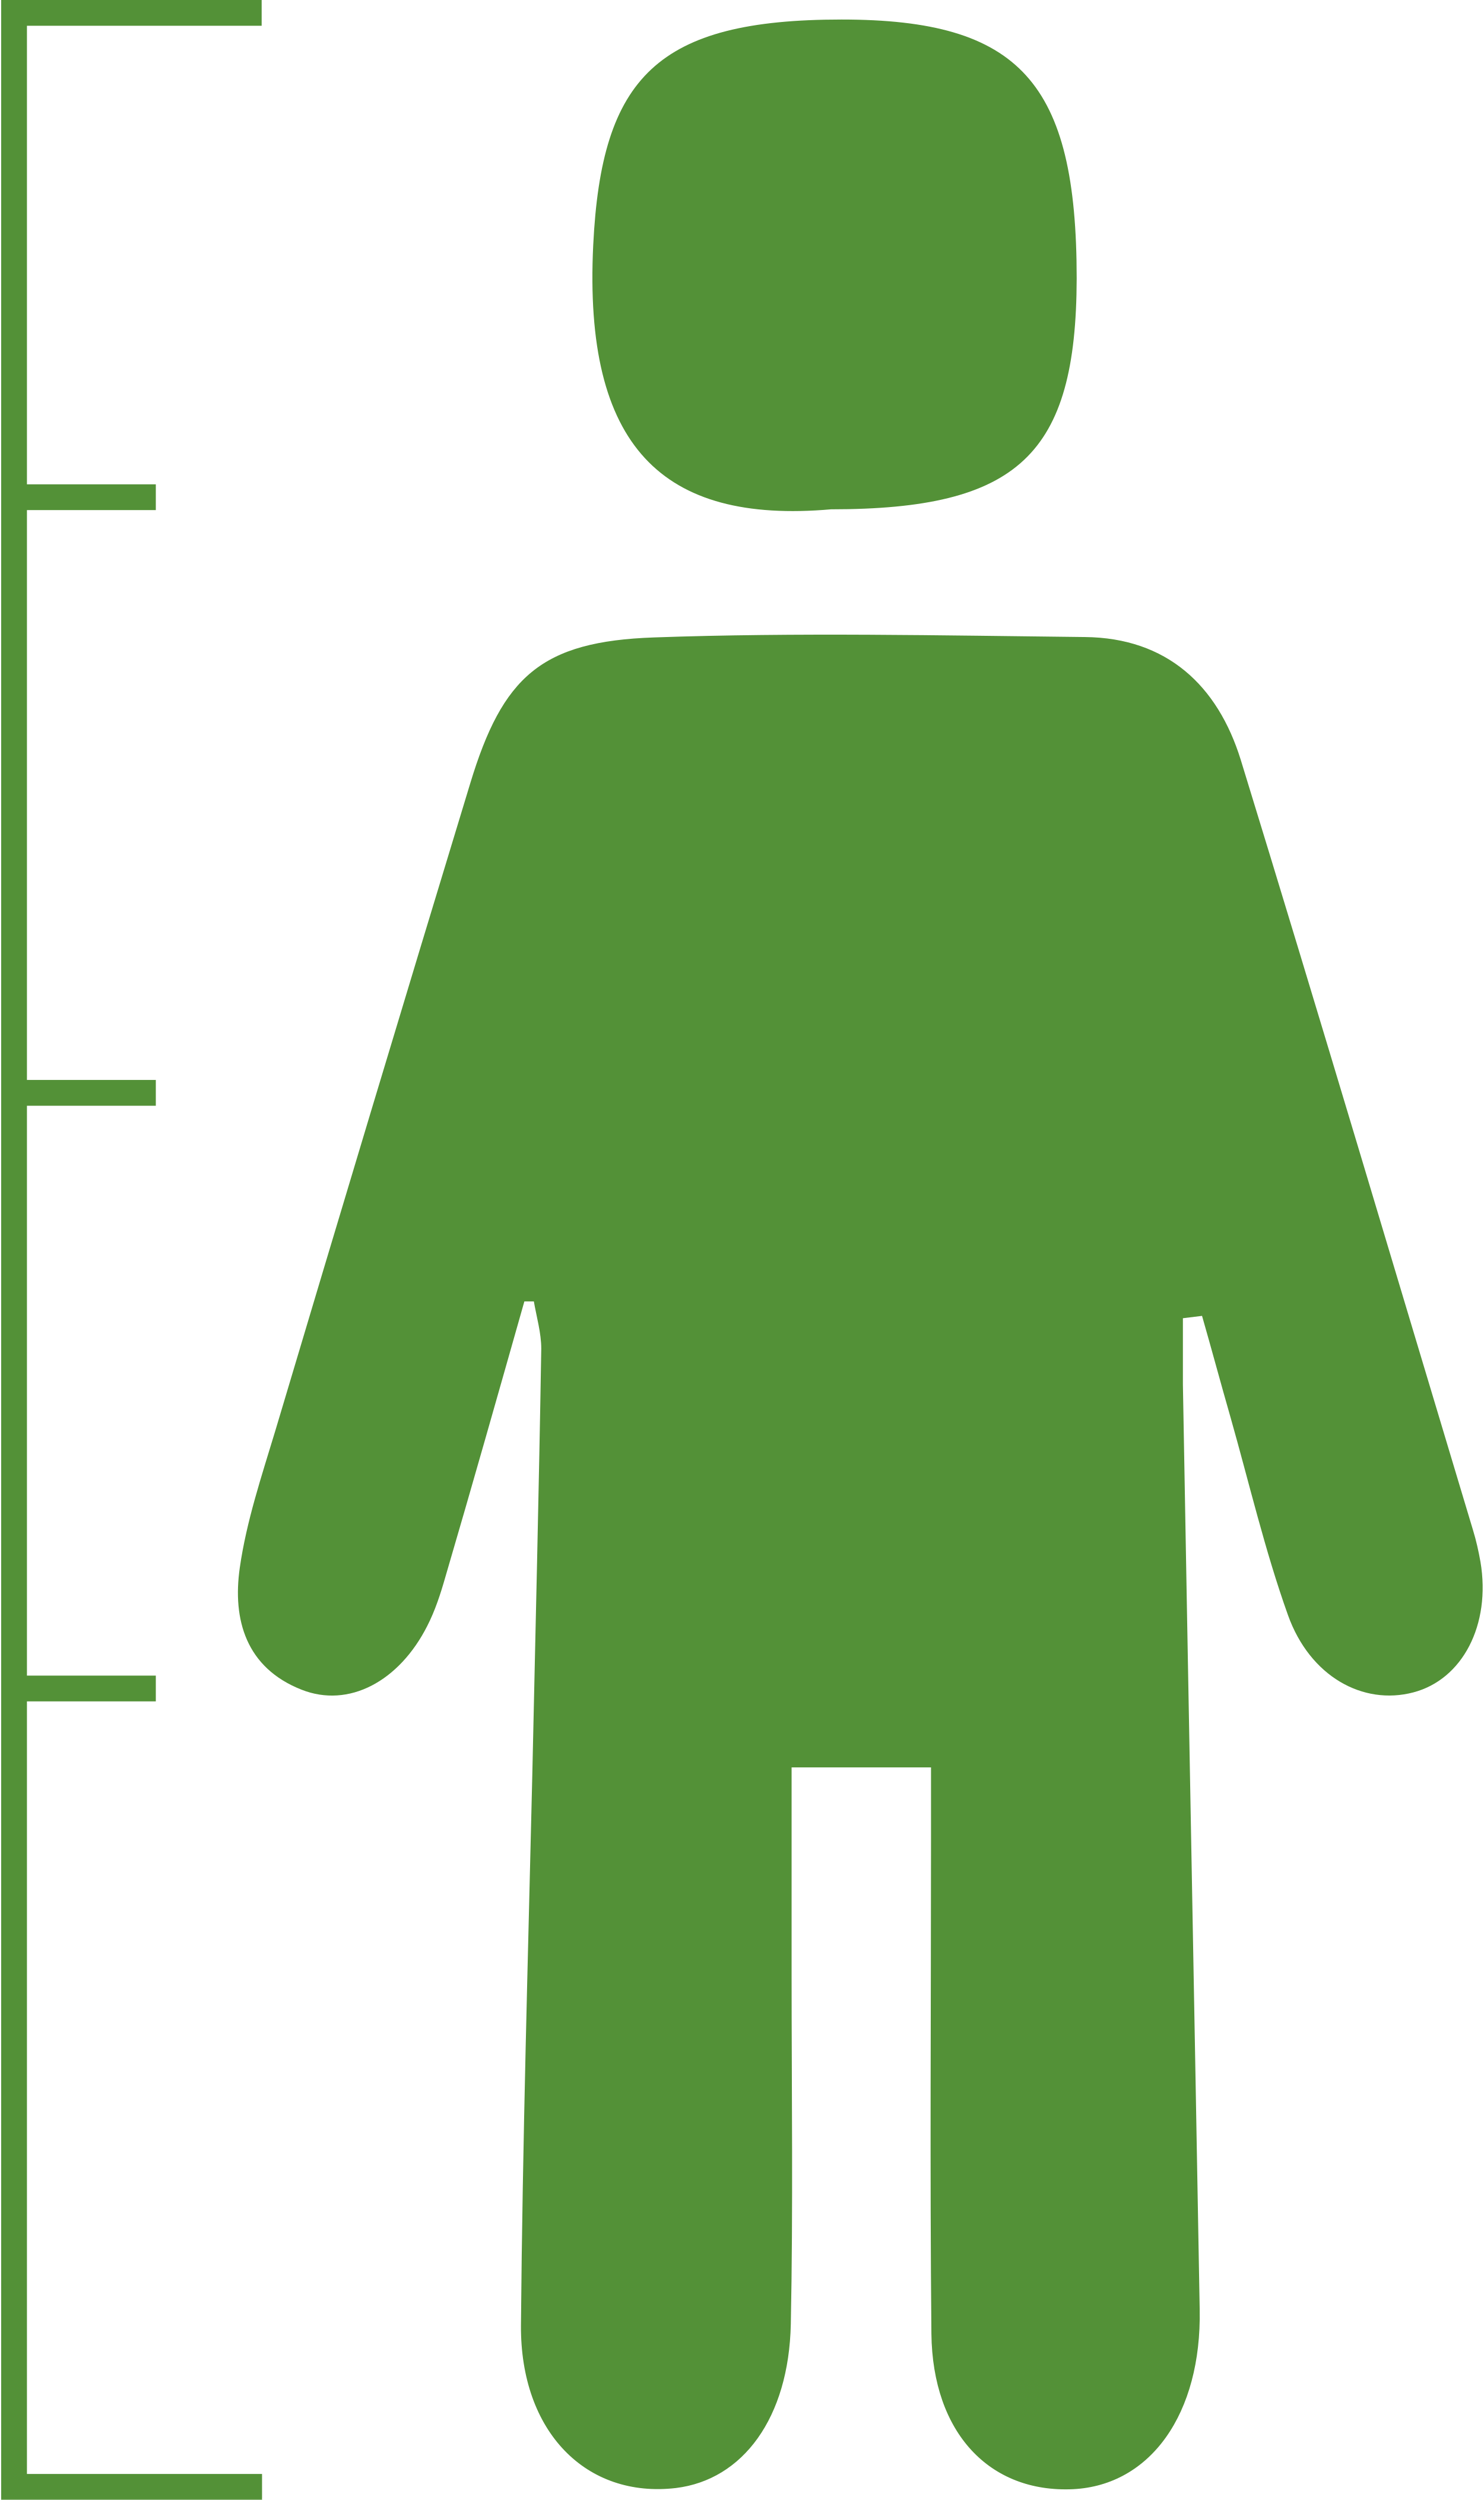 <?xml version="1.0" encoding="UTF-8"?><svg id="Laag_1" xmlns="http://www.w3.org/2000/svg" viewBox="0 0 38 64"><defs><style>.cls-1{fill:#539137;}</style></defs><path class="cls-1" d="M13.43,33.31c-.67,2.36-1.34,4.73-2.03,7.08-.12.42-.26.85-.46,1.24-.72,1.42-2.01,2.11-3.22,1.63-1.42-.56-1.77-1.79-1.58-3.12.17-1.19.56-2.35.91-3.51,1.65-5.53,3.31-11.05,4.99-16.57.83-2.74,1.82-3.64,4.71-3.74,3.67-.13,7.35-.05,11.03-.01,2.1.02,3.4,1.24,3.99,3.14,2.02,6.57,3.97,13.15,5.95,19.73.08.26.14.53.19.81.27,1.61-.46,3.01-1.72,3.34-1.29.34-2.65-.41-3.21-1.98-.59-1.65-.99-3.37-1.47-5.06-.25-.87-.48-1.73-.73-2.6-.16.02-.32.04-.49.06,0,.57,0,1.14,0,1.7.14,7.89.29,15.78.43,23.68.05,2.67-1.26,4.5-3.24,4.6-2.14.1-3.6-1.44-3.63-3.98-.04-4.2-.01-8.39-.01-12.59,0-.6,0-1.19,0-1.91h-3.57c0,1.81,0,3.56,0,5.31,0,2.98.04,5.96-.02,8.94-.05,2.41-1.23,3.99-2.94,4.2-2.29.27-3.99-1.43-3.97-4.17.04-4.69.18-9.38.29-14.07.08-3.64.17-7.28.23-10.93,0-.4-.12-.81-.19-1.21-.08,0-.17,0-.25,0ZM27.57,7.13c0-5.02-1.45-6.63-6.02-6.63-4.72,0-6.15,1.47-6.36,5.78-.25,5.14,1.75,7.14,6.09,6.76,4.8,0,6.28-1.4,6.29-5.91ZM6.7.66v-.66H.03v64h6.68v-.66H.69v-19.78h3.3v-.66H.69v-14.59h3.3v-.66H.69v-14.59h3.3v-.66H.69V.66h6.01Z"/></svg>